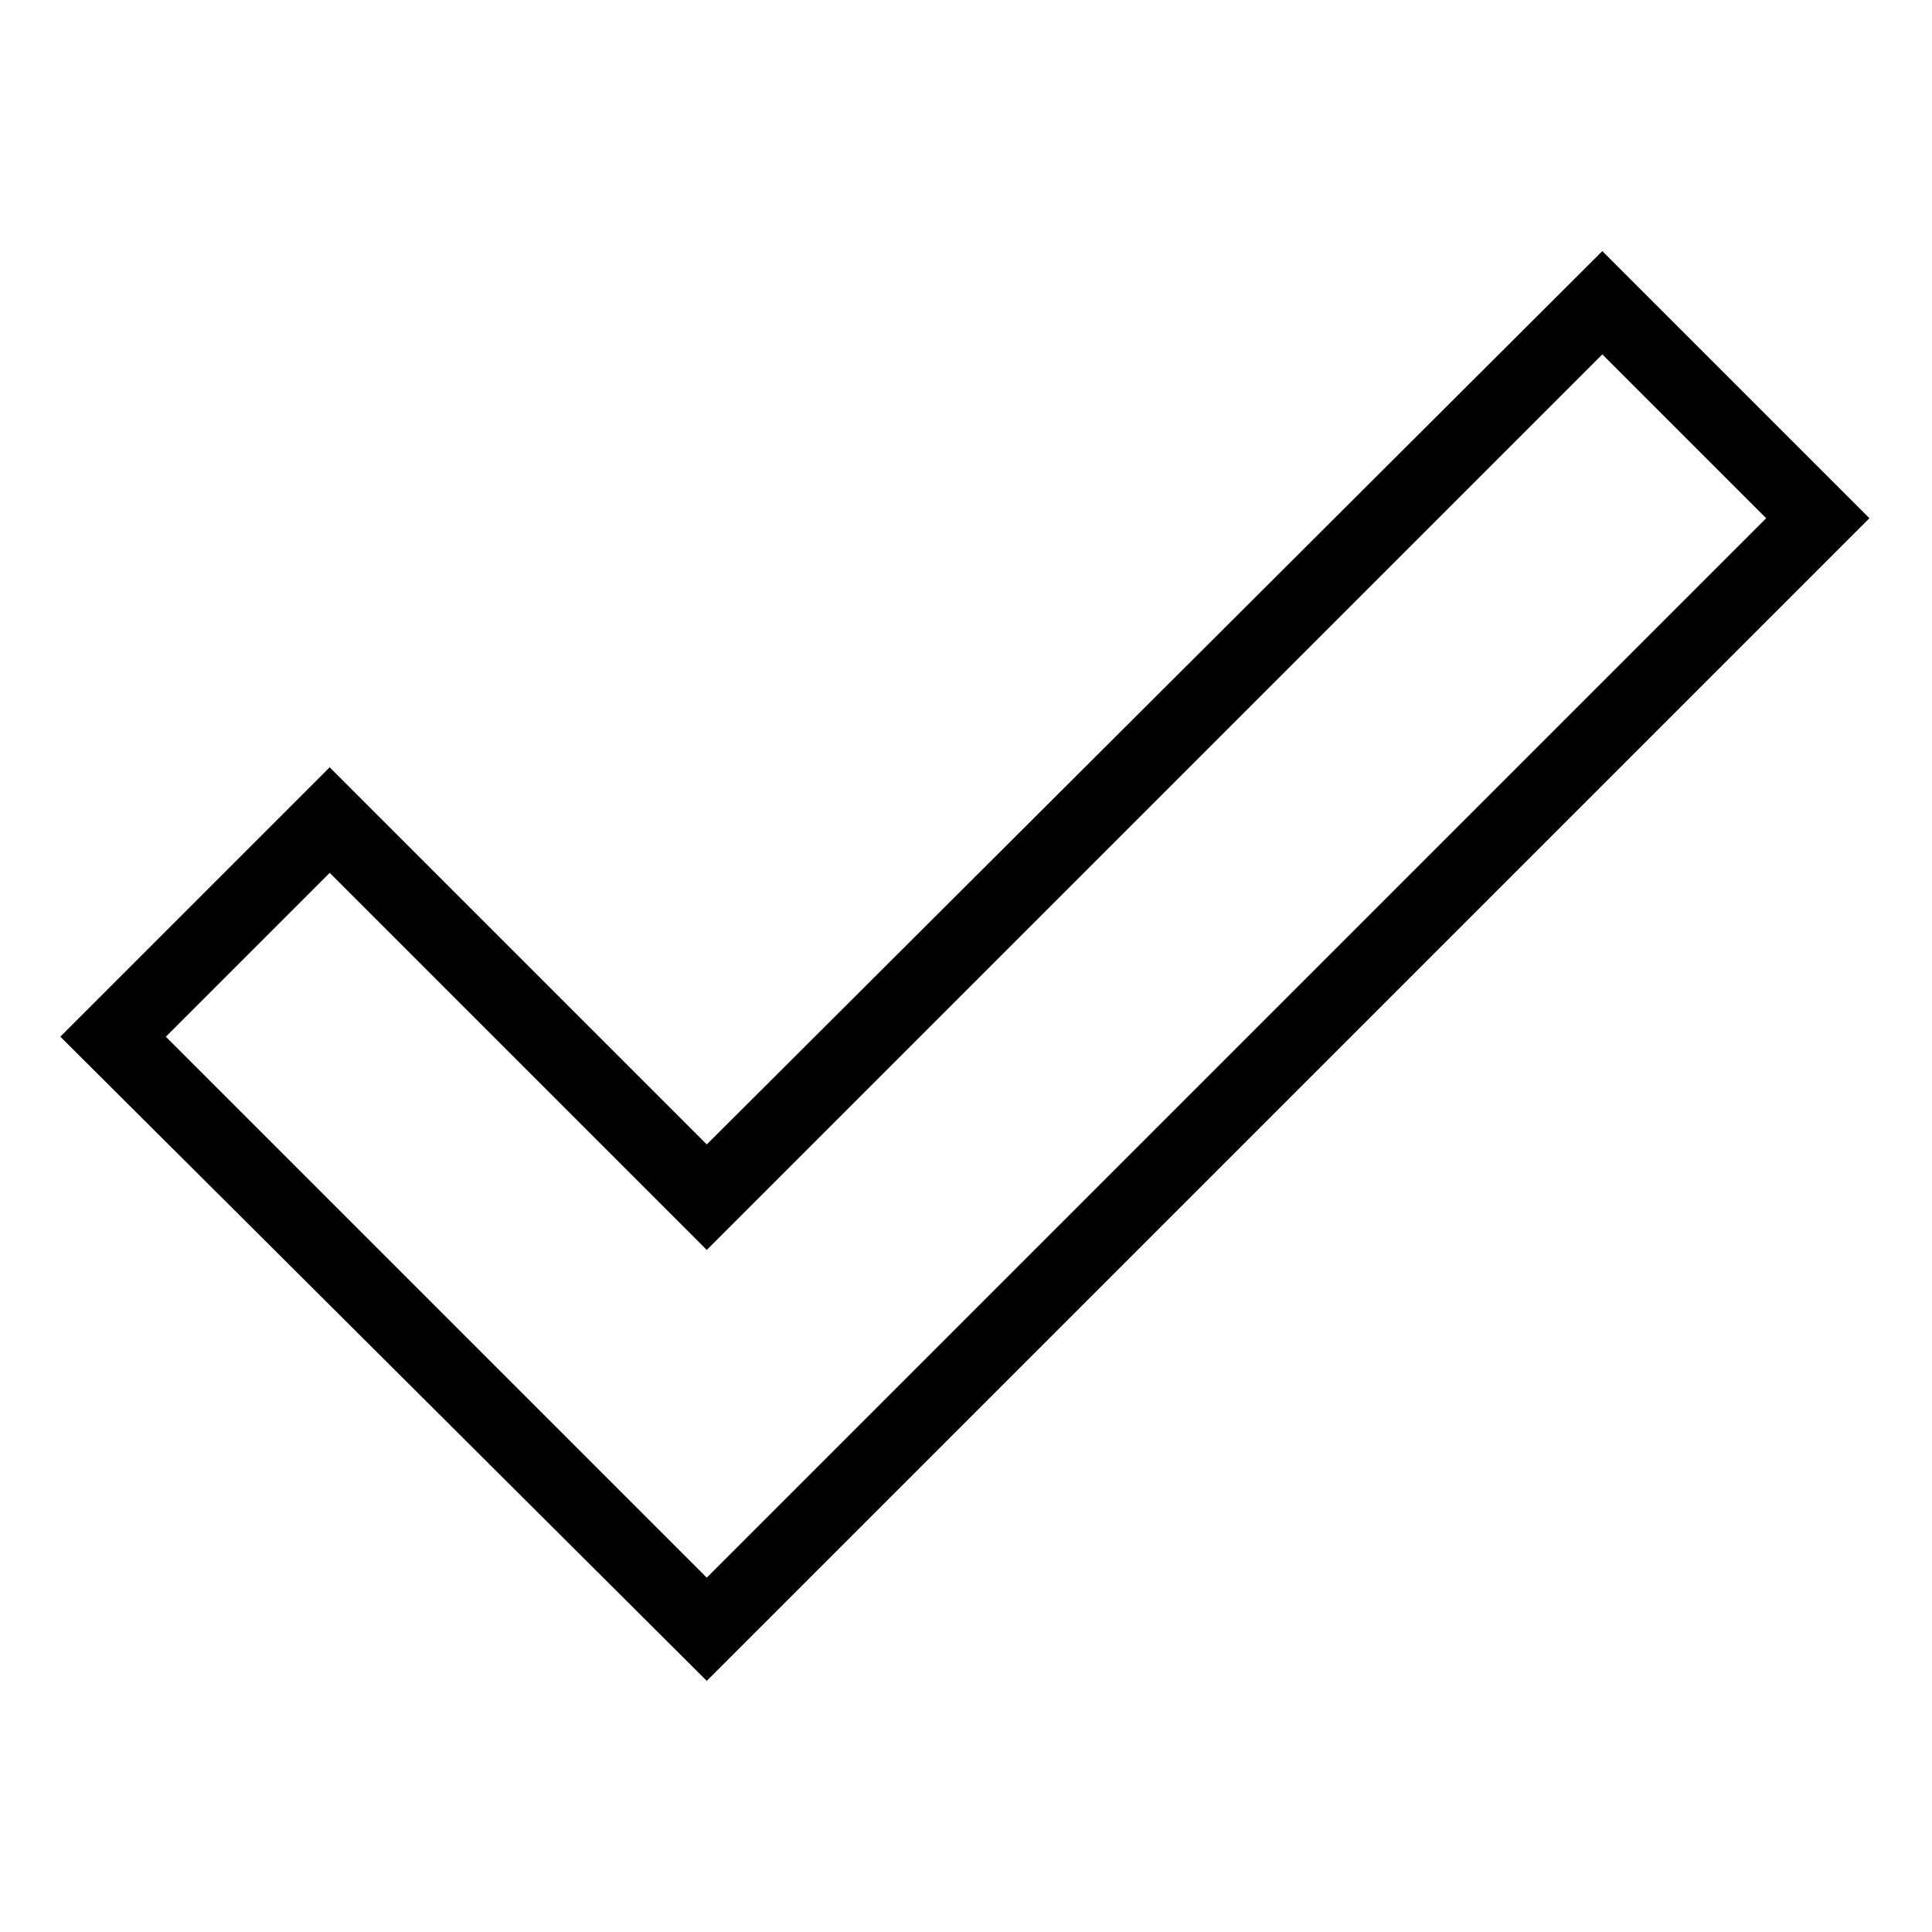<?xml version="1.0" encoding="UTF-8"?>
<!-- Uploaded to: ICON Repo, www.svgrepo.com, Generator: ICON Repo Mixer Tools -->
<svg fill="#000000" width="800px" height="800px" version="1.1" viewBox="144 144 512 512" xmlns="http://www.w3.org/2000/svg">
 <path d="m331.3 447.29 237.33-236.74 70.781 70.781-308.11 308.11-171.31-170.71 71.379-71.379 99.93 99.93zm0 27.957 237.33-237.33 43.422 43.422-280.75 280.75-143.35-143.35 43.422-43.422z" fill-rule="evenodd"/>
</svg>